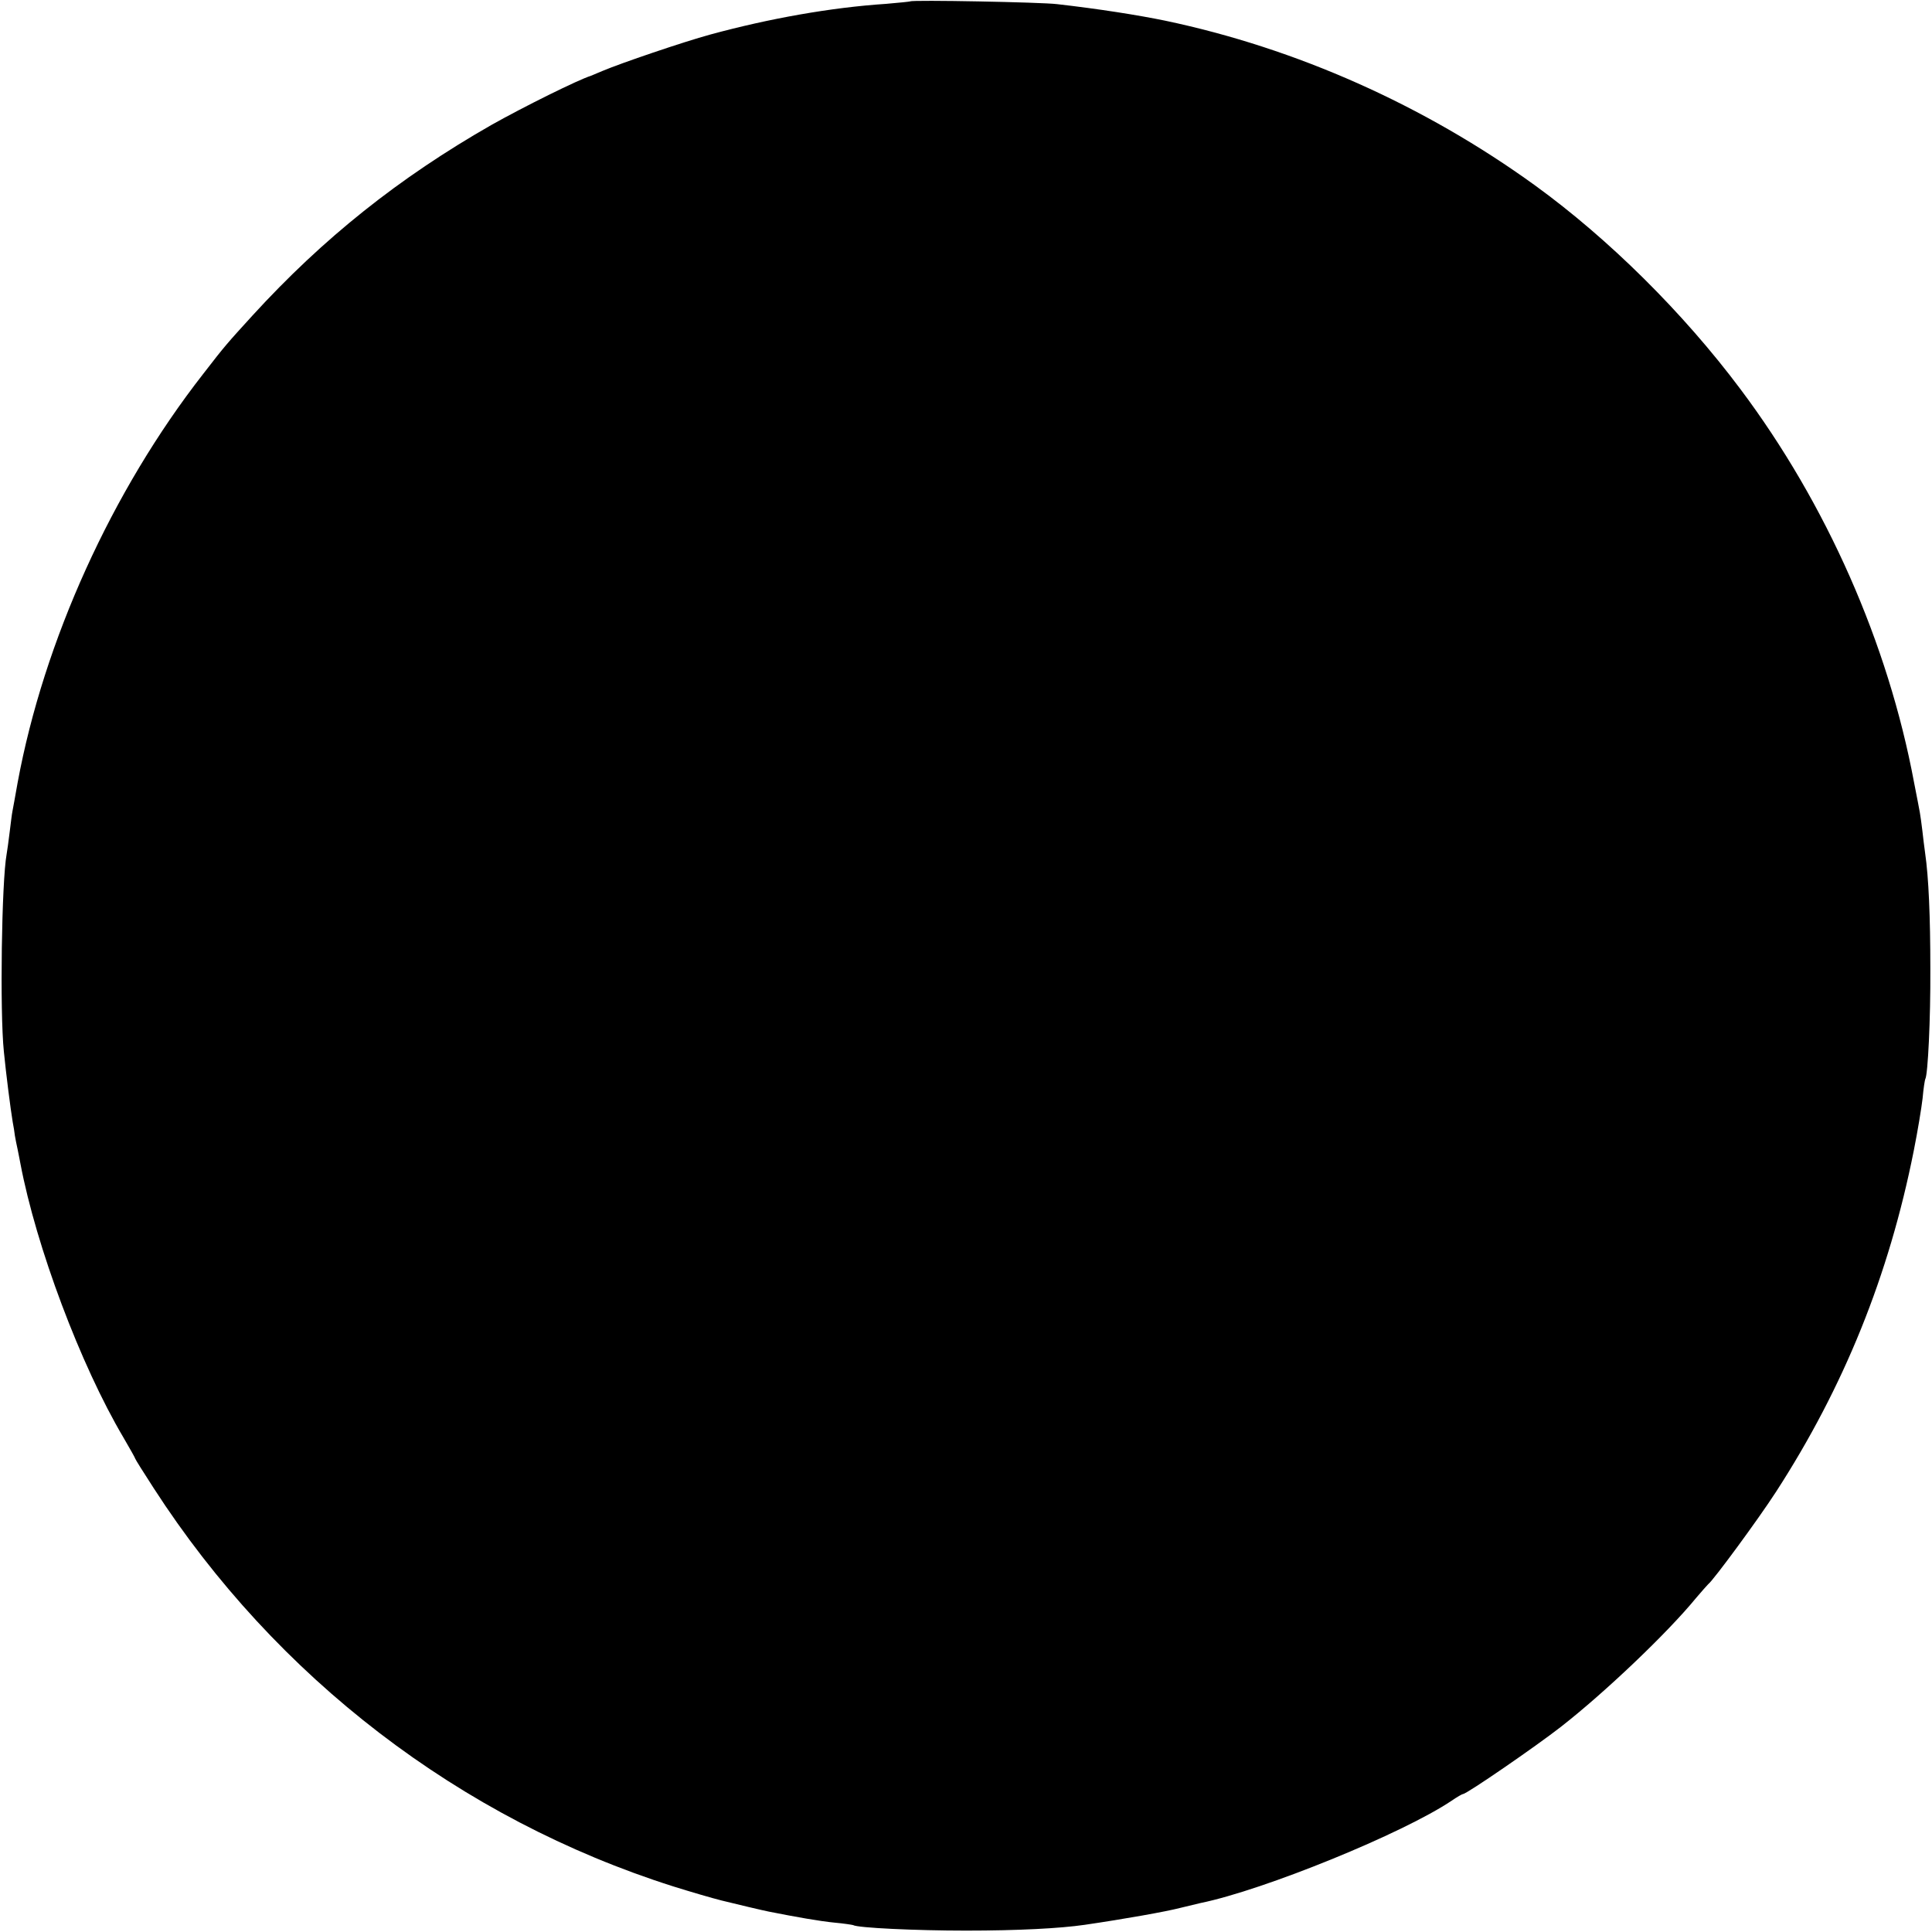 <?xml version="1.0" standalone="no"?>
<!DOCTYPE svg PUBLIC "-//W3C//DTD SVG 20010904//EN"
 "http://www.w3.org/TR/2001/REC-SVG-20010904/DTD/svg10.dtd">
<svg version="1.0" xmlns="http://www.w3.org/2000/svg"
 width="700pt" height="700pt" viewBox="0 0 700 700"
 preserveAspectRatio="xMidYMid meet">
<g transform="translate(0,700) scale(0.1,-0.1)"
fill="#000000" stroke="none">
<path d="M3298 6995 c-2 -1 -41 -5 -88 -9 -198 -13 -423 -53 -636 -111 -99
-27 -325 -104 -391 -132 -21 -9 -40 -17 -43 -18 -43 -13 -243 -112 -360 -178
-334 -191 -609 -410 -865 -690 -91 -100 -98 -107 -179 -212 -331 -424 -577
-967 -672 -1480 -9 -49 -17 -97 -19 -105 -2 -9 -6 -43 -10 -75 -4 -33 -9 -69
-11 -80 -18 -98 -25 -570 -10 -715 8 -81 24 -207 32 -255 3 -16 7 -39 8 -50 2
-11 6 -33 10 -50 3 -16 8 -39 10 -51 57 -301 218 -730 373 -992 24 -41 43 -75
43 -77 0 -2 30 -50 67 -107 443 -686 1110 -1198 1883 -1443 64 -20 139 -42
175 -51 48 -12 154 -37 170 -40 101 -20 186 -35 238 -40 34 -3 65 -8 68 -9 15
-10 227 -20 409 -20 188 0 341 8 430 21 144 21 295 48 345 61 33 8 67 16 75
18 230 47 735 253 910 371 19 13 38 24 41 24 13 0 263 172 354 243 159 124
386 340 490 467 21 25 41 47 44 50 18 13 182 236 246 335 246 380 409 783 499
1236 14 70 28 155 32 190 3 35 8 67 10 70 9 17 19 214 18 399 0 188 -6 331
-19 420 -3 19 -7 56 -10 81 -3 25 -7 54 -9 65 -2 10 -11 60 -21 109 -94 504
-317 1009 -629 1425 -208 278 -478 545 -744 738 -402 291 -865 497 -1340 597
-97 20 -242 43 -392 60 -54 7 -526 16 -532 10z"/>
</g>
</svg>
